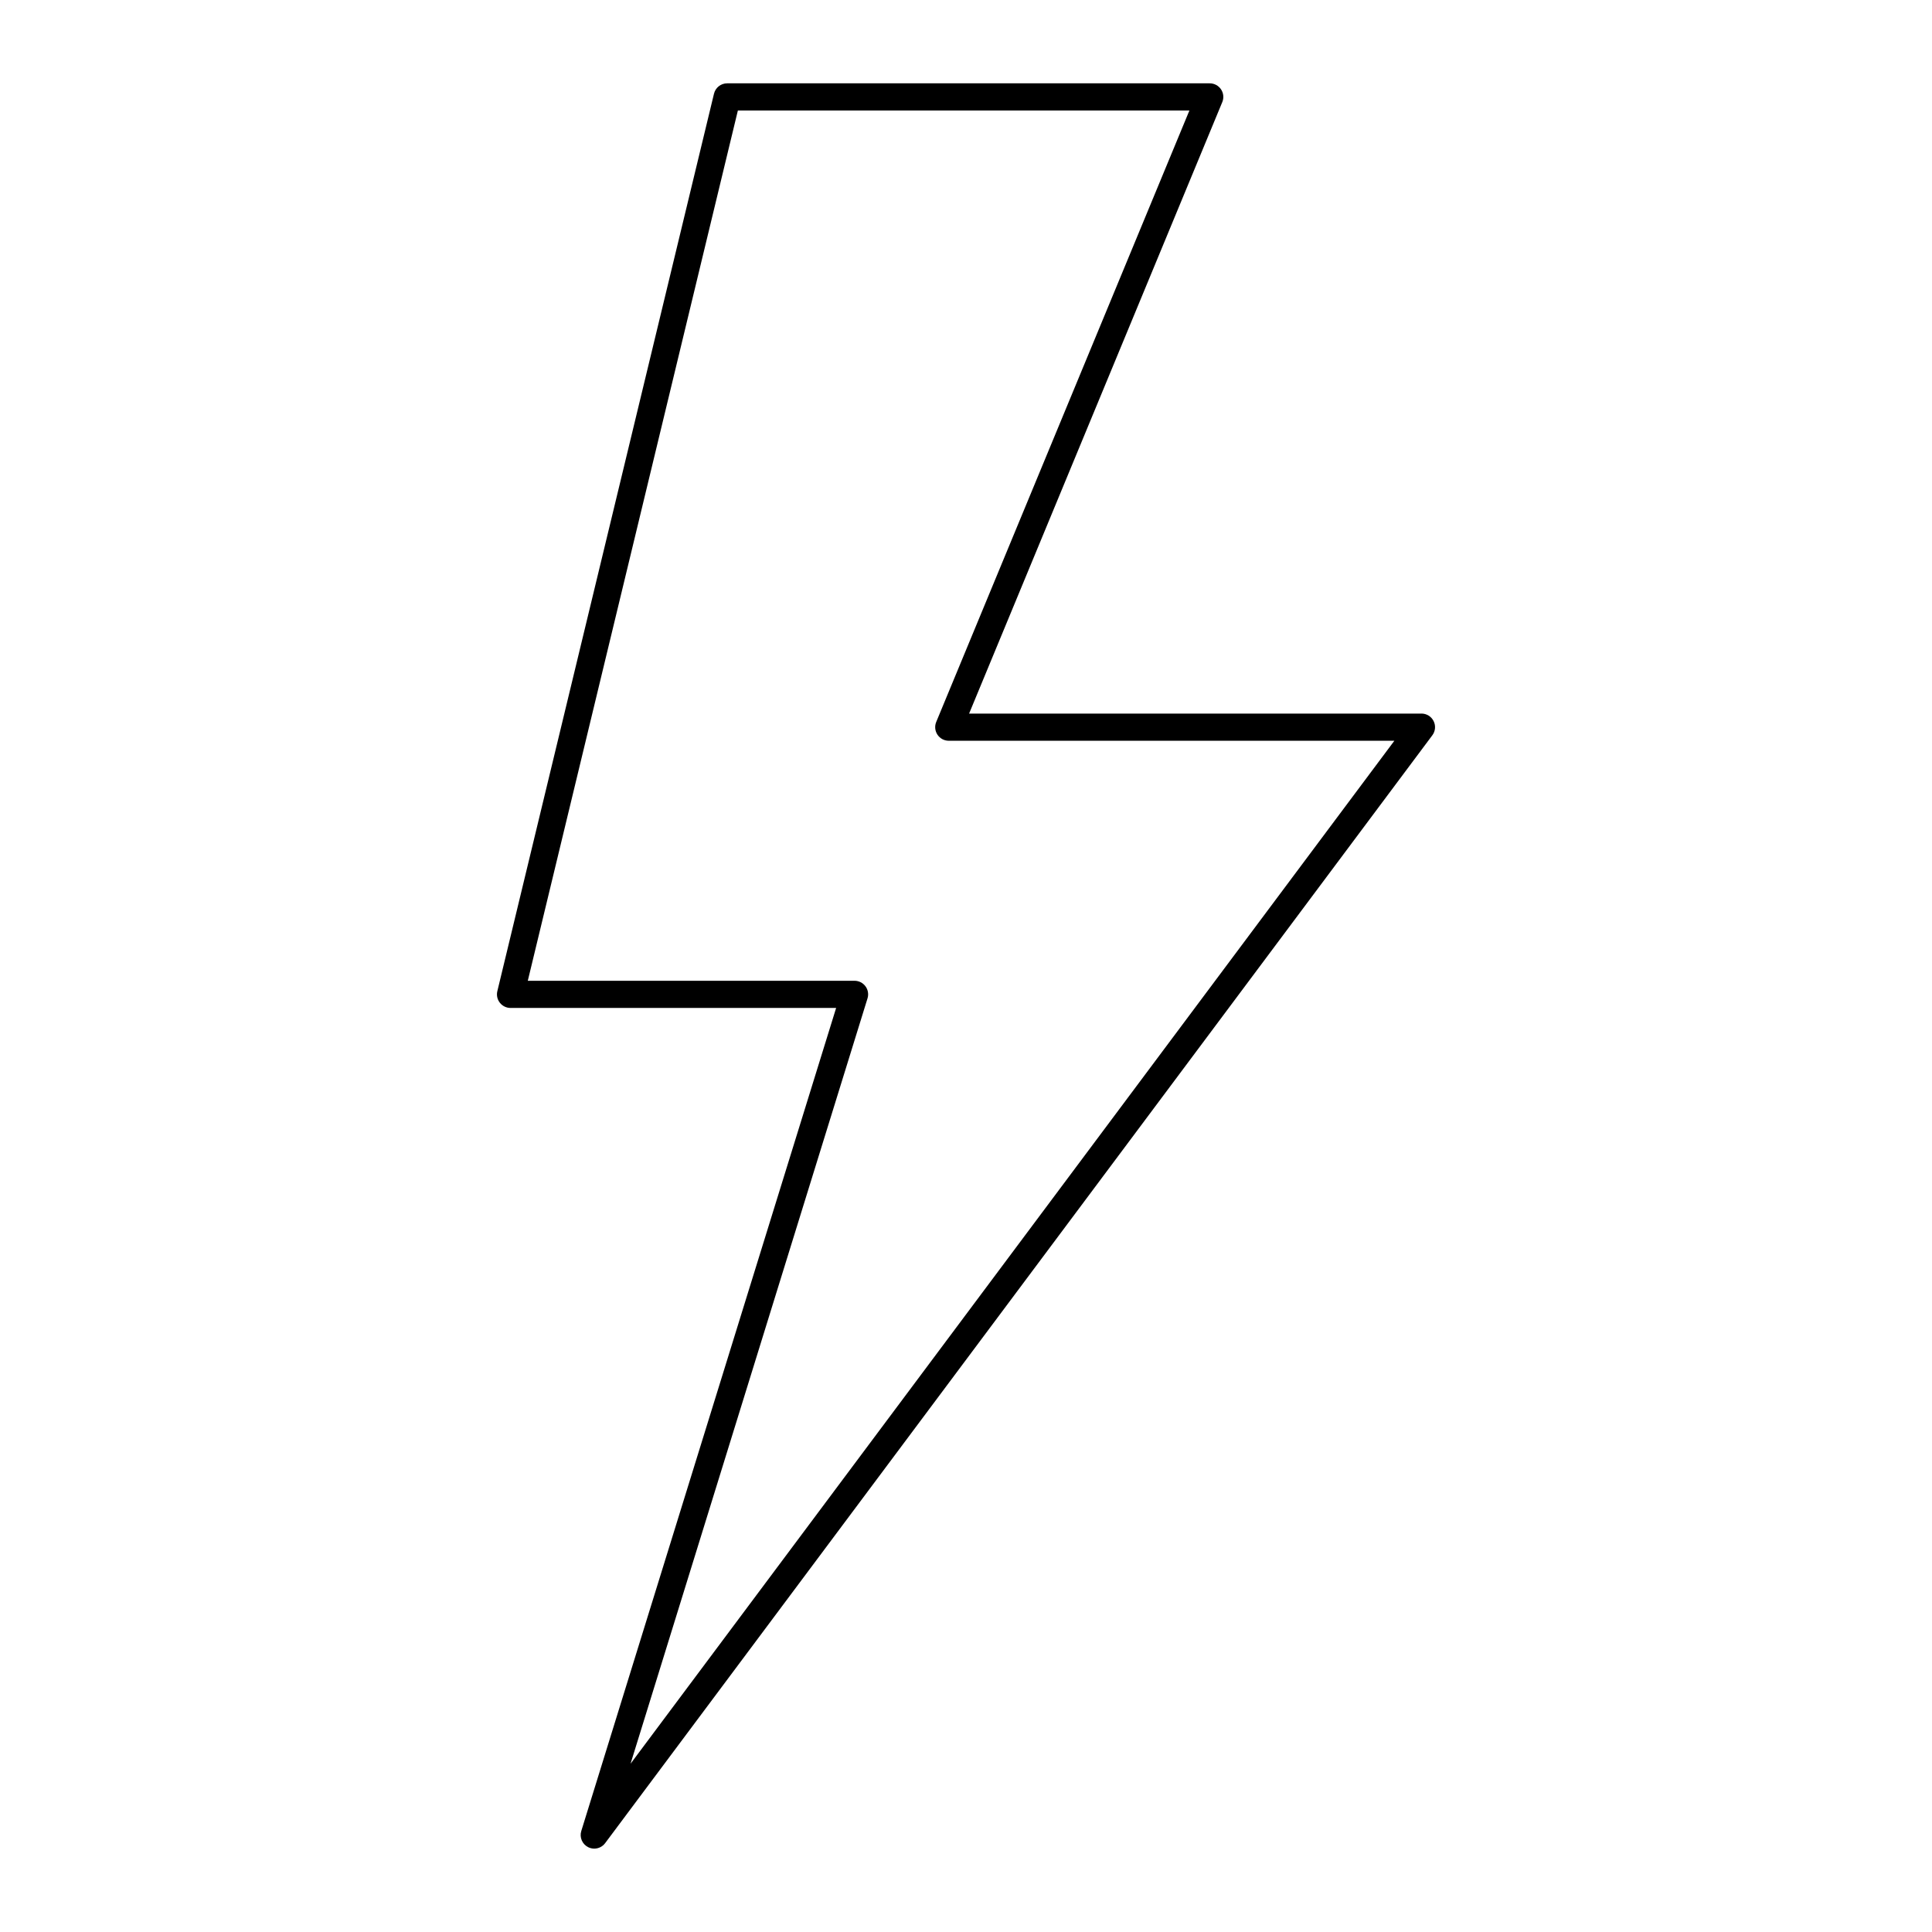<?xml version="1.0" encoding="UTF-8"?>
<!-- Uploaded to: SVG Repo, www.svgrepo.com, Generator: SVG Repo Mixer Tools -->
<svg fill="#000000" width="800px" height="800px" version="1.1" viewBox="144 144 512 512" xmlns="http://www.w3.org/2000/svg">
 <path d="m520.7 333.11h-119.88l67.098-162.05c0.461-1.109 0.336-2.379-0.332-3.379-0.668-0.996-1.789-1.598-2.992-1.598h-127.88c-1.664 0-3.109 1.137-3.5 2.754l-57.414 237.84c-0.258 1.07-0.012 2.203 0.672 3.066 0.684 0.867 1.723 1.375 2.828 1.375h86.285l-67.539 218.12c-0.52 1.672 0.246 3.477 1.805 4.273 0.52 0.266 1.078 0.391 1.629 0.391 1.105 0 2.188-0.508 2.887-1.445l219.22-293.6c0.816-1.094 0.945-2.551 0.332-3.766-0.609-1.219-1.855-1.988-3.219-1.988zm-209.6 278.3 62.801-202.83c0.34-1.094 0.141-2.281-0.543-3.203-0.68-0.918-1.75-1.461-2.894-1.461l-86.594 0.004 55.676-230.64h119.66l-67.098 162.05c-0.461 1.109-0.336 2.379 0.332 3.379s1.789 1.598 2.992 1.598h118.09z"/>
</svg>